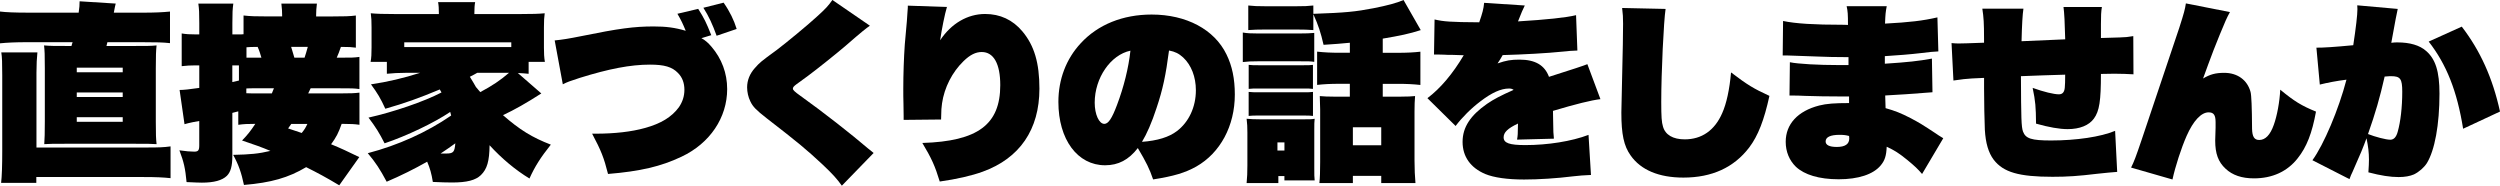 <?xml version="1.0" encoding="UTF-8"?>
<svg id="_レイヤー_2" data-name="レイヤー 2" xmlns="http://www.w3.org/2000/svg" viewBox="0 0 846.05 62.84">
  <g id="_レイヤー_1-2" data-name="レイヤー 1">
    <g>
      <path d="M47.93,4.29c4.61,0,7.04-.13,9.6-.38v10.69c-2.3-.26-4.48-.32-9.6-.32h-11.58c-.13.58-.19.77-.32,1.28h9.02c4.74,0,5.89,0,7.94-.19-.19,1.86-.26,3.26-.26,7.74v18.05c0,4.54.06,5.7.26,7.62-2.24-.13-2.82-.13-7.94-.13h-22.33c-4.8,0-5.57,0-7.74.13.13-1.73.19-3.9.19-7.62v-18.05c0-4.8-.06-5.82-.26-7.74,2.18.19,3.33.19,8,.19h1.28c.13-.58.19-.64.38-1.28h-15.68c-3.52,0-6.4.13-8.9.38V3.9c1.98.26,5.31.38,9.09.38h17.54c.26-1.79.32-2.5.32-3.84l12.22.77c-.26,1.02-.26,1.09-.64,3.07h9.41ZM49.85,49.92c3.84,0,5.57-.06,7.87-.38v10.75c-2.5-.26-4.86-.38-9.09-.38H12.29v1.98H.38c.26-2.24.38-6.02.38-10.69v-25.73c0-4.1-.06-6.21-.32-7.74h12.22c-.19,1.86-.32,4.03-.32,6.91v25.28h37.5ZM25.98,24.45h15.55v-1.54h-15.55v1.54ZM25.98,32.83h15.55v-1.54h-15.55v1.54ZM25.98,41.21h15.55v-1.54h-15.55v1.54Z"/>
      <path d="M80.61,37.69c-.9.26-1.15.32-1.98.51v14.59c0,3.46-.58,5.44-1.86,6.72-1.6,1.54-4.35,2.3-8.45,2.3-1.09,0-2.24-.06-5.18-.19-.45-4.67-.9-6.72-2.43-10.75,2.3.32,3.65.45,4.99.45s1.73-.38,1.73-2.11v-8.26c-1.02.19-1.41.26-2.11.38-1.47.32-2.05.45-2.88.7l-1.66-11.58q1.98,0,6.66-.7v-7.62h-1.47c-1.47,0-2.69.06-4.48.26v-11.07c1.54.26,2.75.32,4.61.32h1.34v-3.84c0-3.58-.06-4.67-.32-6.59h11.84c-.26,1.92-.32,3.07-.32,6.59v3.84h2.5c.45,0,.77,0,1.28-.06v-6.34c2.24.26,4.16.32,8.58.32h4.48v-.45c0-1.15-.06-2.24-.26-3.9h12.03c-.19,1.6-.26,2.56-.26,3.78v.58h4.99c4.48,0,6.46-.06,8.45-.32v10.88c-1.6-.19-2.11-.26-5.06-.26-.58,1.66-.83,2.37-1.41,3.65h.77c4.35,0,4.99,0,6.91-.26v10.88c-1.92-.26-2.56-.26-6.91-.26h-9.6q-.19.45-.83,1.73h11.01c3.39,0,4.67-.06,6.34-.26v10.88c-1.98-.26-2.24-.26-6.02-.32-1.09,3.07-1.79,4.48-3.58,6.91,3.01,1.22,5.89,2.56,9.54,4.35l-6.78,9.54c-4.48-2.69-7.36-4.22-11.2-6.14-6.02,3.58-11.84,5.25-21.05,6.02-.9-4.16-1.73-6.66-3.65-10.18,5.82-.13,8.58-.38,12.61-1.34-3.07-1.28-4.99-1.98-9.6-3.52,1.86-1.92,2.88-3.2,4.48-5.63-2.69,0-3.9.06-5.76.32v-4.54ZM80.86,22.14h-2.24v5.63s.77-.19,2.24-.51v-5.12ZM83.36,31.55c1.28.06,2.05.06,3.58.06h5.06c.32-.7.38-.96.7-1.73h-6.78c-1.09,0-1.6,0-2.56.06v1.6ZM83.42,19.52h5.05c-.45-1.47-.7-2.37-1.28-3.65-2.18,0-2.69.06-3.78.13v3.52ZM98.59,41.92c-.32.45-.7.96-1.09,1.54,2.3.77,2.94.96,4.61,1.54,1.02-1.28,1.28-1.73,1.92-3.07h-5.44ZM103.07,19.52c.45-1.34.64-2.05,1.09-3.65h-5.63c.58,1.86.64,2.05,1.09,3.65h3.46Z"/>
      <path d="M183.21,31.61c-5.06,3.26-9.15,5.57-12.99,7.36,5.63,4.93,9.86,7.55,16.19,9.98-3.46,4.35-5.38,7.36-7.23,11.46-4.74-2.88-9.41-6.78-13.5-11.26-.06,5.38-.83,8.06-2.94,10.11-1.79,1.73-4.74,2.5-9.73,2.5-1.28,0-4.29-.06-6.53-.19-.45-2.82-.96-4.61-1.92-6.85-4.54,2.56-8.51,4.54-13.7,6.78-2.3-4.29-3.71-6.46-6.4-9.66,10.3-2.69,20.03-7.1,28.22-12.74-.13-.51-.19-.7-.32-1.22-5.38,3.65-14.78,8.13-22.21,10.62-1.79-3.52-2.94-5.38-5.44-8.7,8.51-1.92,18.69-5.38,24.7-8.51-.26-.45-.32-.58-.58-1.02-7.04,2.94-11.71,4.61-18.43,6.53-1.6-3.52-2.69-5.31-4.86-8.26,5.63-.83,11.07-2.11,16.64-3.9h-4.8c-2.5,0-4.42.13-6.46.32v-4.03h-5.5c.26-1.41.32-2.62.32-4.86v-6.78c0-2.18-.06-3.39-.26-4.8,2.11.19,4.22.26,8.06.26h14.98v-.32c0-1.47-.06-2.62-.26-3.71h12.54c-.19.96-.26,2.18-.26,3.65v.38h15.74c3.84,0,5.95-.06,8.06-.26-.19,1.34-.26,2.56-.26,4.8v6.85c0,1.92.06,3.26.32,4.8h-5.5v4.03c-1.41-.13-1.92-.19-3.65-.26l7.94,6.91ZM173.03,14.33h-36.22v1.6h36.22v-1.6ZM150.89,51.96c2.56,0,2.94-.45,3.2-3.46-1.66,1.22-2.62,1.86-4.99,3.46h1.79ZM161.51,24.64c-.83.45-.96.58-2.5,1.34,1.15,1.92,1.34,2.18,2.05,3.46.7.83.9,1.09,1.47,1.73,3.97-2.11,6.78-3.97,9.73-6.53h-10.75Z"/>
      <path d="M237.39,12.93c1.15.58,2.3,1.6,3.39,2.88,3.46,4.03,5.31,8.96,5.31,14.33,0,9.66-5.82,18.37-15.49,22.91-6.85,3.26-13.95,4.93-24.83,5.82-1.41-5.57-2.3-7.81-5.38-13.63h1.28c6.21,0,12.03-.64,16.57-1.92,5.38-1.47,9.09-3.71,11.52-7.04,1.22-1.79,1.86-3.71,1.86-5.89,0-2.3-.7-4.22-2.18-5.7-1.98-2.05-4.61-2.82-9.47-2.82-6.59,0-13.89,1.41-23.74,4.48-3.52,1.15-4.1,1.34-5.76,2.18l-2.75-14.85c2.62-.26,4.67-.58,9.09-1.47,12.61-2.56,17.73-3.26,24.38-3.26,4.16,0,7.23.38,10.88,1.47-.96-2.3-1.47-3.46-2.82-5.76l7.04-1.66c2.05,3.26,2.69,4.54,4.42,8.9l-3.33,1.02ZM244.88.9c2.11,3.01,3.52,5.95,4.42,8.9l-6.78,2.3c-1.41-3.9-2.62-6.53-4.48-9.47l6.85-1.73Z"/>
      <path d="M294.38,8.7c-1.28.9-2.62,1.92-8.19,6.78-2.82,2.43-9.86,8.06-12.74,10.18q-3.26,2.37-4.03,2.94c-.83.64-1.09.96-1.09,1.41s.58,1.02,2.56,2.43c7.55,5.38,17.41,13.12,22.78,17.73.19.19.38.32,1.98,1.6l-10.75,11.07c-1.6-2.24-3.07-3.9-6.46-7.1-5.7-5.31-8.19-7.36-19.01-15.74-3.46-2.69-4.67-3.9-5.5-5.7-.7-1.41-1.09-3.14-1.09-4.74,0-2.37.9-4.61,2.62-6.53s1.92-2.11,7.36-6.08c3.14-2.37,10.75-8.64,13.5-11.2,3.26-2.94,3.97-3.78,5.38-5.76l12.67,8.7Z"/>
      <path d="M320.46,2.37c-.7,2.24-1.79,7.68-2.3,11.26,3.78-5.7,9.28-8.9,15.23-8.9,5.06,0,9.34,1.98,12.61,5.89,4.03,4.8,5.76,10.69,5.76,19.39,0,13.82-6.66,23.55-19.2,28.09-3.65,1.34-8.96,2.56-14.53,3.33-1.6-5.25-2.75-7.81-5.89-13.05,18.75-.58,26.37-6.21,26.37-19.58,0-7.23-2.24-11.2-6.27-11.2-2.05,0-3.97.96-6.14,3.07-3.84,3.71-6.53,8.96-7.3,14.33-.19,1.41-.26,1.98-.32,5.44l-12.67.13v-1.41c0-.9,0-1.47-.06-4.1-.06-1.79-.06-3.14-.06-5.12,0-4.8.19-10.37.51-14.91q.13-1.79.7-7.87c.06-.7.13-1.66.19-2.82.06-.83.13-1.41.13-1.73v-.7l13.25.45Z"/>
      <path d="M385.06,50.11c-3.07,3.97-6.59,5.82-11.07,5.82-9.34,0-15.81-8.7-15.81-21.44,0-7.62,2.62-14.53,7.55-19.84,5.82-6.34,14.27-9.73,24-9.73,11.78,0,21.25,5.06,25.34,13.5,1.92,3.9,2.82,8.26,2.82,13.57,0,10.62-4.93,19.77-13.06,24.38-3.78,2.11-7.62,3.26-14.59,4.35-1.22-3.58-2.3-5.76-5.18-10.62ZM370.47,34.75c0,3.97,1.47,7.17,3.26,7.17,1.34,0,2.56-1.79,4.29-6.4,2.3-6.08,3.9-12.48,4.54-18.37-6.72,1.41-12.09,9.22-12.09,17.6ZM391.4,36.54c-1.6,4.93-3.33,8.83-4.93,11.46,5.25-.38,9.15-1.6,11.84-3.65,4.03-3.07,6.4-8.13,6.4-13.82,0-4.48-1.54-8.51-4.29-11.07-1.47-1.34-2.75-1.98-4.8-2.37-1.09,8.38-2.11,13.18-4.22,19.45Z"/>
      <path d="M420.59,11.01c1.54.26,2.82.32,5.18.32h13.82c2.62,0,3.71-.06,5.18-.19v9.79c-1.28-.19-1.86-.19-5.18-.19h-13.82c-2.3,0-3.58.06-5.18.26v-9.98ZM432.63,61.95h-10.75c.19-1.86.26-3.65.26-5.95v-11.14c0-1.92-.06-3.01-.26-4.67,1.47.13,2.5.19,4.67.19h14.65c2.11,0,2.69,0,3.71-.19-.13,1.09-.13,1.73-.13,4.03v12.29c0,2.82,0,3.39.13,4.54h-10.24v-1.47h-2.05v2.37ZM474.22,32.7c2.18,0,3.39-.06,4.67-.19-.13,1.54-.19,3.07-.19,5.25v16.57c0,2.88.13,5.5.32,7.62h-11.58v-2.43h-9.6v2.43h-11.33c.19-1.79.26-3.97.26-7.1v-17.85q0-1.47-.13-4.48c1.6.13,2.69.19,4.86.19h5.31v-4.35h-3.58c-3.01,0-5.31.13-7.49.38v-11.26c2.37.26,4.67.38,7.62.38h3.46v-3.39c-2.82.26-5.44.51-8.9.7-.96-4.16-1.73-6.53-3.46-10.37v5.38c-1.79-.13-3.14-.19-6.08-.19h-9.86c-2.82,0-4.22.06-6.08.19V1.86c1.92.19,2.88.26,6.08.26h9.86c3.2,0,4.16-.06,6.08-.26v2.82c10.82-.38,14.21-.7,20.48-1.92,4.54-.9,7.68-1.73,10.05-2.75l5.82,10.18c-4.03,1.28-6.85,1.86-12.86,2.88v4.8h5.06c3.14,0,5.5-.13,7.68-.38v11.26c-2.3-.26-4.67-.38-7.62-.38h-5.12v4.35h6.27ZM422.58,21.95c1.15.13,1.73.13,3.58.13h14.78c1.92,0,2.43,0,3.39-.13v8.13c-1.09-.13-1.54-.13-3.39-.13h-14.78c-1.92,0-2.37,0-3.58.13v-8.13ZM422.58,31.1c1.15.13,1.73.13,3.58.13h14.72c1.98,0,2.5,0,3.46-.13v8.13c-1.02-.13-1.6-.13-3.65-.13h-14.66c-1.79,0-2.3,0-3.46.13v-8.13ZM432.31,50.94h2.37v-2.75h-2.37v2.75ZM457.84,49.15h9.6v-6.08h-9.6v6.08Z"/>
      <path d="M485.5,6.59c3.01.7,5.31.9,15.1.96,1.09-3.14,1.47-4.54,1.66-6.59l13.76.9c-.51.96-1.28,2.75-2.3,5.38,9.54-.58,16.32-1.28,19.65-2.11l.45,11.97q-.58,0-2.56.13c-.26.06-1.22.13-2.69.26-4.86.51-13.05.96-20.03,1.15-.7,1.22-.9,1.6-1.73,2.82,2.94-1.02,4.54-1.28,7.42-1.28,5.31,0,8.51,1.86,9.98,5.82q11.71-3.71,12.99-4.29l4.42,11.84c-3.14.38-8.32,1.66-16.06,3.97q.06,2.62.06,3.33c.06,3.97.06,4.22.26,6.08l-12.48.32c.26-1.41.26-1.73.32-5.44-3.52,1.66-4.86,3.01-4.86,4.67,0,1.92,1.92,2.62,7.36,2.62,7.55,0,15.68-1.28,21.37-3.46l.83,13.57q-3.33.13-5.95.45c-5.63.7-11.78,1.09-16.7,1.09-5.57,0-10.17-.64-13.12-1.86-4.99-2.11-7.68-5.89-7.68-10.88s2.69-8.96,8.26-12.86c2.24-1.54,4.67-2.82,9.02-4.74-.58-.38-.9-.45-1.6-.45-2.69,0-5.82,1.41-9.66,4.35-3.14,2.37-6.21,5.44-8.38,8.32l-9.54-9.41c4.42-3.33,8.58-8.26,12.29-14.53-3.26-.13-3.39-.13-4.1-.13-1.22,0-2.05,0-2.5-.06-1.22-.06-2.05-.06-2.37-.06h-1.09l.19-11.84Z"/>
      <path d="M563.67,3.01c-.64,4.1-1.47,21.5-1.47,31.42,0,5.12.13,6.91.58,8.38.77,2.82,3.39,4.35,7.36,4.35,5.76,0,10.11-3.01,12.67-8.83,1.47-3.26,2.5-8.06,3.01-13.82,5.57,4.22,7.55,5.44,12.99,7.94-1.79,8.19-3.84,13.5-6.85,17.47-5.18,6.78-12.61,10.18-22.27,10.18-8.26,0-14.4-2.56-17.85-7.49-2.3-3.2-3.14-7.17-3.14-14.53q0-2.18.32-14.78c.13-4.61.26-11.97.26-15.29,0-2.11-.06-3.26-.32-5.31l14.72.32Z"/>
      <path d="M603.44,7.1c4.22.9,10.62,1.28,19.97,1.28,0,0,1.22,0,1.98.06,0-3.58-.06-4.61-.45-6.34h13.57c-.38,1.98-.45,2.62-.58,5.89,8.32-.45,12.74-.96,17.73-2.11l.32,11.52q-1.98.06-6.02.58c-3.14.38-7.87.77-12.09,1.02v2.56c7.81-.51,11.39-.9,15.93-1.73l.19,11.39c-6.21.51-12.22.9-16,1.09q.06,2.82.13,4.29c3.2.9,5.12,1.66,8.38,3.33,3.26,1.73,3.97,2.18,8.64,5.25.51.38,1.22.83,2.5,1.6l-7.17,12.1c-1.41-1.66-2.5-2.69-4.99-4.74-2.82-2.3-4.35-3.26-6.98-4.48-.13,3.07-.64,4.67-2.05,6.34-2.5,3.01-7.55,4.67-14.21,4.67s-11.58-1.54-14.46-4.22c-2.24-2.18-3.46-5.12-3.46-8.45,0-6.02,4.1-10.43,11.33-12.29,2.5-.64,5.31-.83,10.11-.83v-2.24h-3.33c-4.22,0-7.36-.06-11.52-.19q-2.24-.13-5.31-.13l.13-11.26c2.69.58,9.73.96,16.45.96h3.39v-2.69h-1.15c-2.18,0-7.17-.06-9.15-.19q-6.4-.26-8.96-.32c-.96-.06-1.66-.06-1.86-.06h-1.15l.13-11.65ZM622.57,45.63c-3.14,0-4.74.77-4.74,2.24,0,1.22,1.28,1.86,3.78,1.86,2.82,0,4.22-.96,4.22-2.88,0-.32-.06-.83-.06-.83-1.22-.32-1.86-.38-3.2-.38Z"/>
      <path d="M684.77,2.94q-.45,2.88-.64,11.01,6.34-.32,14.78-.64-.19-8.19-.58-10.94h12.99c-.26,1.6-.32,2.94-.32,5.82v4.67q2.3-.06,6.34-.19c1.98-.06,2.75-.13,4.61-.45l.06,12.93c-2.62-.13-3.58-.19-5.63-.19h-1.73l-3.65.06c0,9.09-.51,12.54-2.37,15.1-1.66,2.3-4.8,3.58-8.9,3.58-2.75,0-6.4-.64-10.69-1.86-.06-5.7-.19-7.49-1.15-12.1,3.71,1.34,7.17,2.18,8.9,2.18,1.22,0,1.86-.77,1.98-2.3q.13-1.28.13-4.35c-5.06.13-9.98.32-14.97.51.06,14.27.13,17.15.7,18.75.9,2.37,2.82,3.01,9.54,3.01,8.45,0,16.77-1.22,21.63-3.26l.7,13.89c-2.43.19-3.2.26-6.78.64-6.34.77-10.05,1.02-15.1,1.02-11.39,0-16.64-1.54-19.9-5.76-1.79-2.37-2.75-5.63-3.01-10.18-.13-3.14-.26-9.34-.26-13.95v-3.58q-1.09.06-4.1.19c-1.86.13-3.46.26-6.27.7l-.64-12.67c1.22.13,1.86.13,2.62.13.58,0,3.39-.06,8.38-.26v-1.34c0-5.31-.13-7.23-.58-10.18h13.89Z"/>
      <path d="M754.65,4.1c-1.09,1.98-1.54,3.01-3.46,7.68q-2.18,5.31-3.9,10.05c-.64,1.79-1.22,3.33-1.73,4.74,2.37-1.41,4.22-1.92,7.17-1.92,4.48,0,7.81,2.43,8.9,6.46q.45,1.6.51,12.42c.06,2.75.77,3.84,2.43,3.84,2.05,0,3.71-1.66,4.93-5.12,1.09-3.01,1.98-7.74,2.18-11.9,4.74,3.9,7.1,5.38,12.1,7.42-1.34,7.3-3.14,11.97-6.21,15.81-3.52,4.48-8.58,6.78-14.78,6.78-4.16,0-7.29-1.09-9.6-3.26-2.5-2.3-3.52-5.12-3.52-9.54q0-.7.13-4.35v-1.86c0-2.43-.64-3.33-2.37-3.33-2.5,0-5.18,2.88-7.42,7.94-1.86,4.22-3.84,10.37-4.8,14.78l-14.01-4.03c1.02-2.05,1.54-3.39,3.58-9.41l12.73-37.89c1.66-5.18,1.92-6.21,2.24-8.26l14.91,2.94Z"/>
      <path d="M783.91,16.13q3.2.06,12.48-.83c.9-5.89,1.41-10.3,1.41-12.22,0-.26,0-.7-.06-1.28l13.7,1.22c-.19.64-.9,4.42-2.18,11.46.9-.13,1.41-.13,2.11-.13,4.16,0,7.49.96,9.66,2.88,3.2,2.75,4.54,6.98,4.54,14.46,0,10.5-1.6,19.2-4.29,23.55-.96,1.47-2.62,2.94-4.35,3.78-1.34.58-3.07.9-5.18.9-2.88,0-6.08-.51-10.24-1.6.13-2.18.19-3.01.19-4.29,0-2.43-.26-4.54-.83-7.23-1.28,3.46-1.79,4.74-4.74,11.39-.38.77-.64,1.34-1.02,2.43l-12.54-6.4c3.84-5.25,8.9-17.21,11.52-27.26-3.14.38-6.46,1.02-9.02,1.66l-1.15-12.48ZM808.87,47.29c1.22,0,2.05-.83,2.56-2.69.96-3.39,1.54-8.26,1.54-13.57,0-4.35-.64-5.25-3.78-5.25-.32,0-.64,0-2.18.13-1.66,7.3-3.07,12.16-5.63,19.45,2.43.96,6.08,1.92,7.49,1.92ZM833.12,9.02c6.27,8.19,10.43,17.34,12.93,28.73l-12.48,5.82c-2.05-12.8-5.63-21.76-11.65-29.5l11.2-5.06Z"/>
    </g>
  </g>
</svg>
